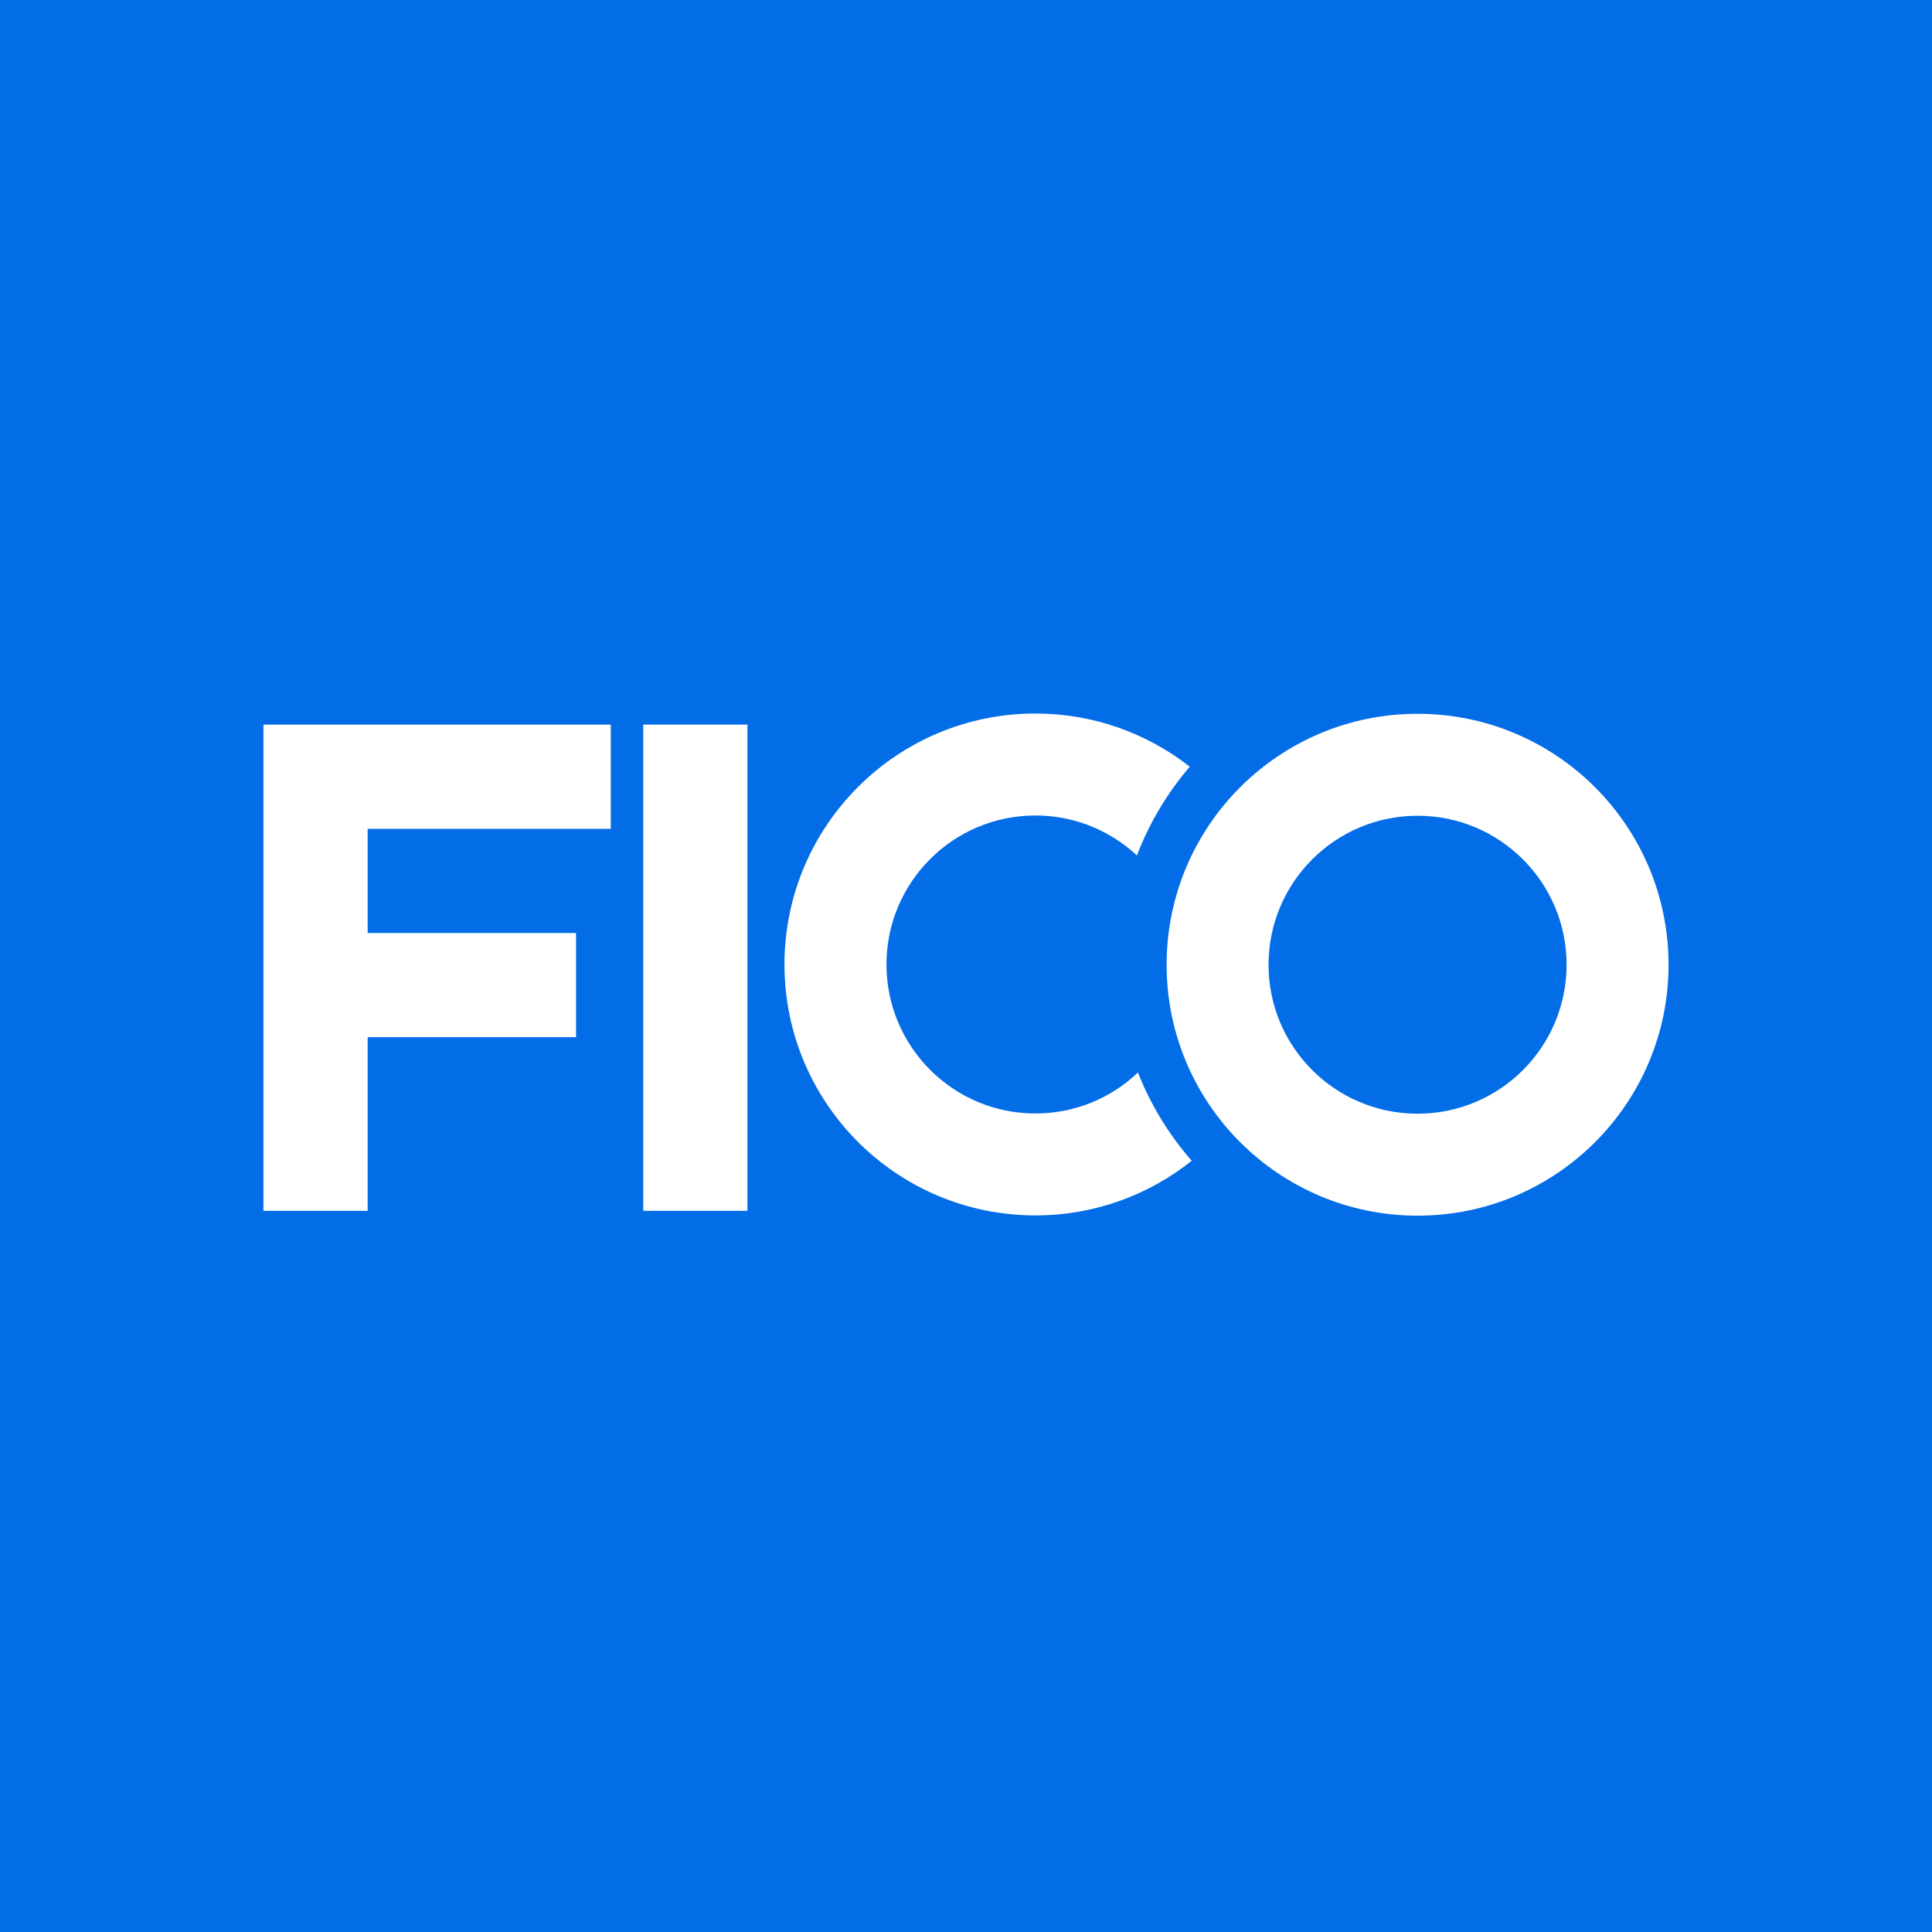 <svg width="44" height="44" viewBox="0 0 44 44" fill="none" xmlns="http://www.w3.org/2000/svg">
<rect width="44" height="44" fill="#036DE7"/>
<path d="M25.916 24.426C25.309 25.003 24.487 25.359 23.581 25.359C21.708 25.359 20.189 23.839 20.189 21.965C20.189 20.091 21.708 18.572 23.581 18.572C24.475 18.572 25.286 18.918 25.893 19.482C26.177 18.737 26.587 18.055 27.096 17.461C26.127 16.703 24.907 16.25 23.581 16.25C20.424 16.25 17.866 18.809 17.866 21.965C17.866 25.122 20.424 27.68 23.581 27.68C24.928 27.68 26.164 27.214 27.14 26.436C26.625 25.846 26.208 25.167 25.916 24.426Z" fill="white"/>
<path d="M14.649 27.575H17.022V16.502H14.649V27.575Z" fill="white"/>
<path d="M13.91 16.503V18.876H8.373V21.249H13.119V23.621H8.373V27.576H6V16.503H13.91Z" fill="white"/>
<path fill-rule="evenodd" clip-rule="evenodd" d="M26.569 21.971C26.569 18.815 29.127 16.256 32.285 16.256C35.442 16.256 38 18.815 38 21.971C38 25.127 35.442 27.686 32.285 27.686C29.127 27.686 26.569 25.127 26.569 21.971ZM28.89 21.971C28.89 23.845 30.41 25.364 32.285 25.364C34.159 25.364 35.678 23.845 35.678 21.971C35.678 20.097 34.159 18.578 32.285 18.578C30.41 18.578 28.89 20.097 28.89 21.971Z" fill="white"/>
</svg>
